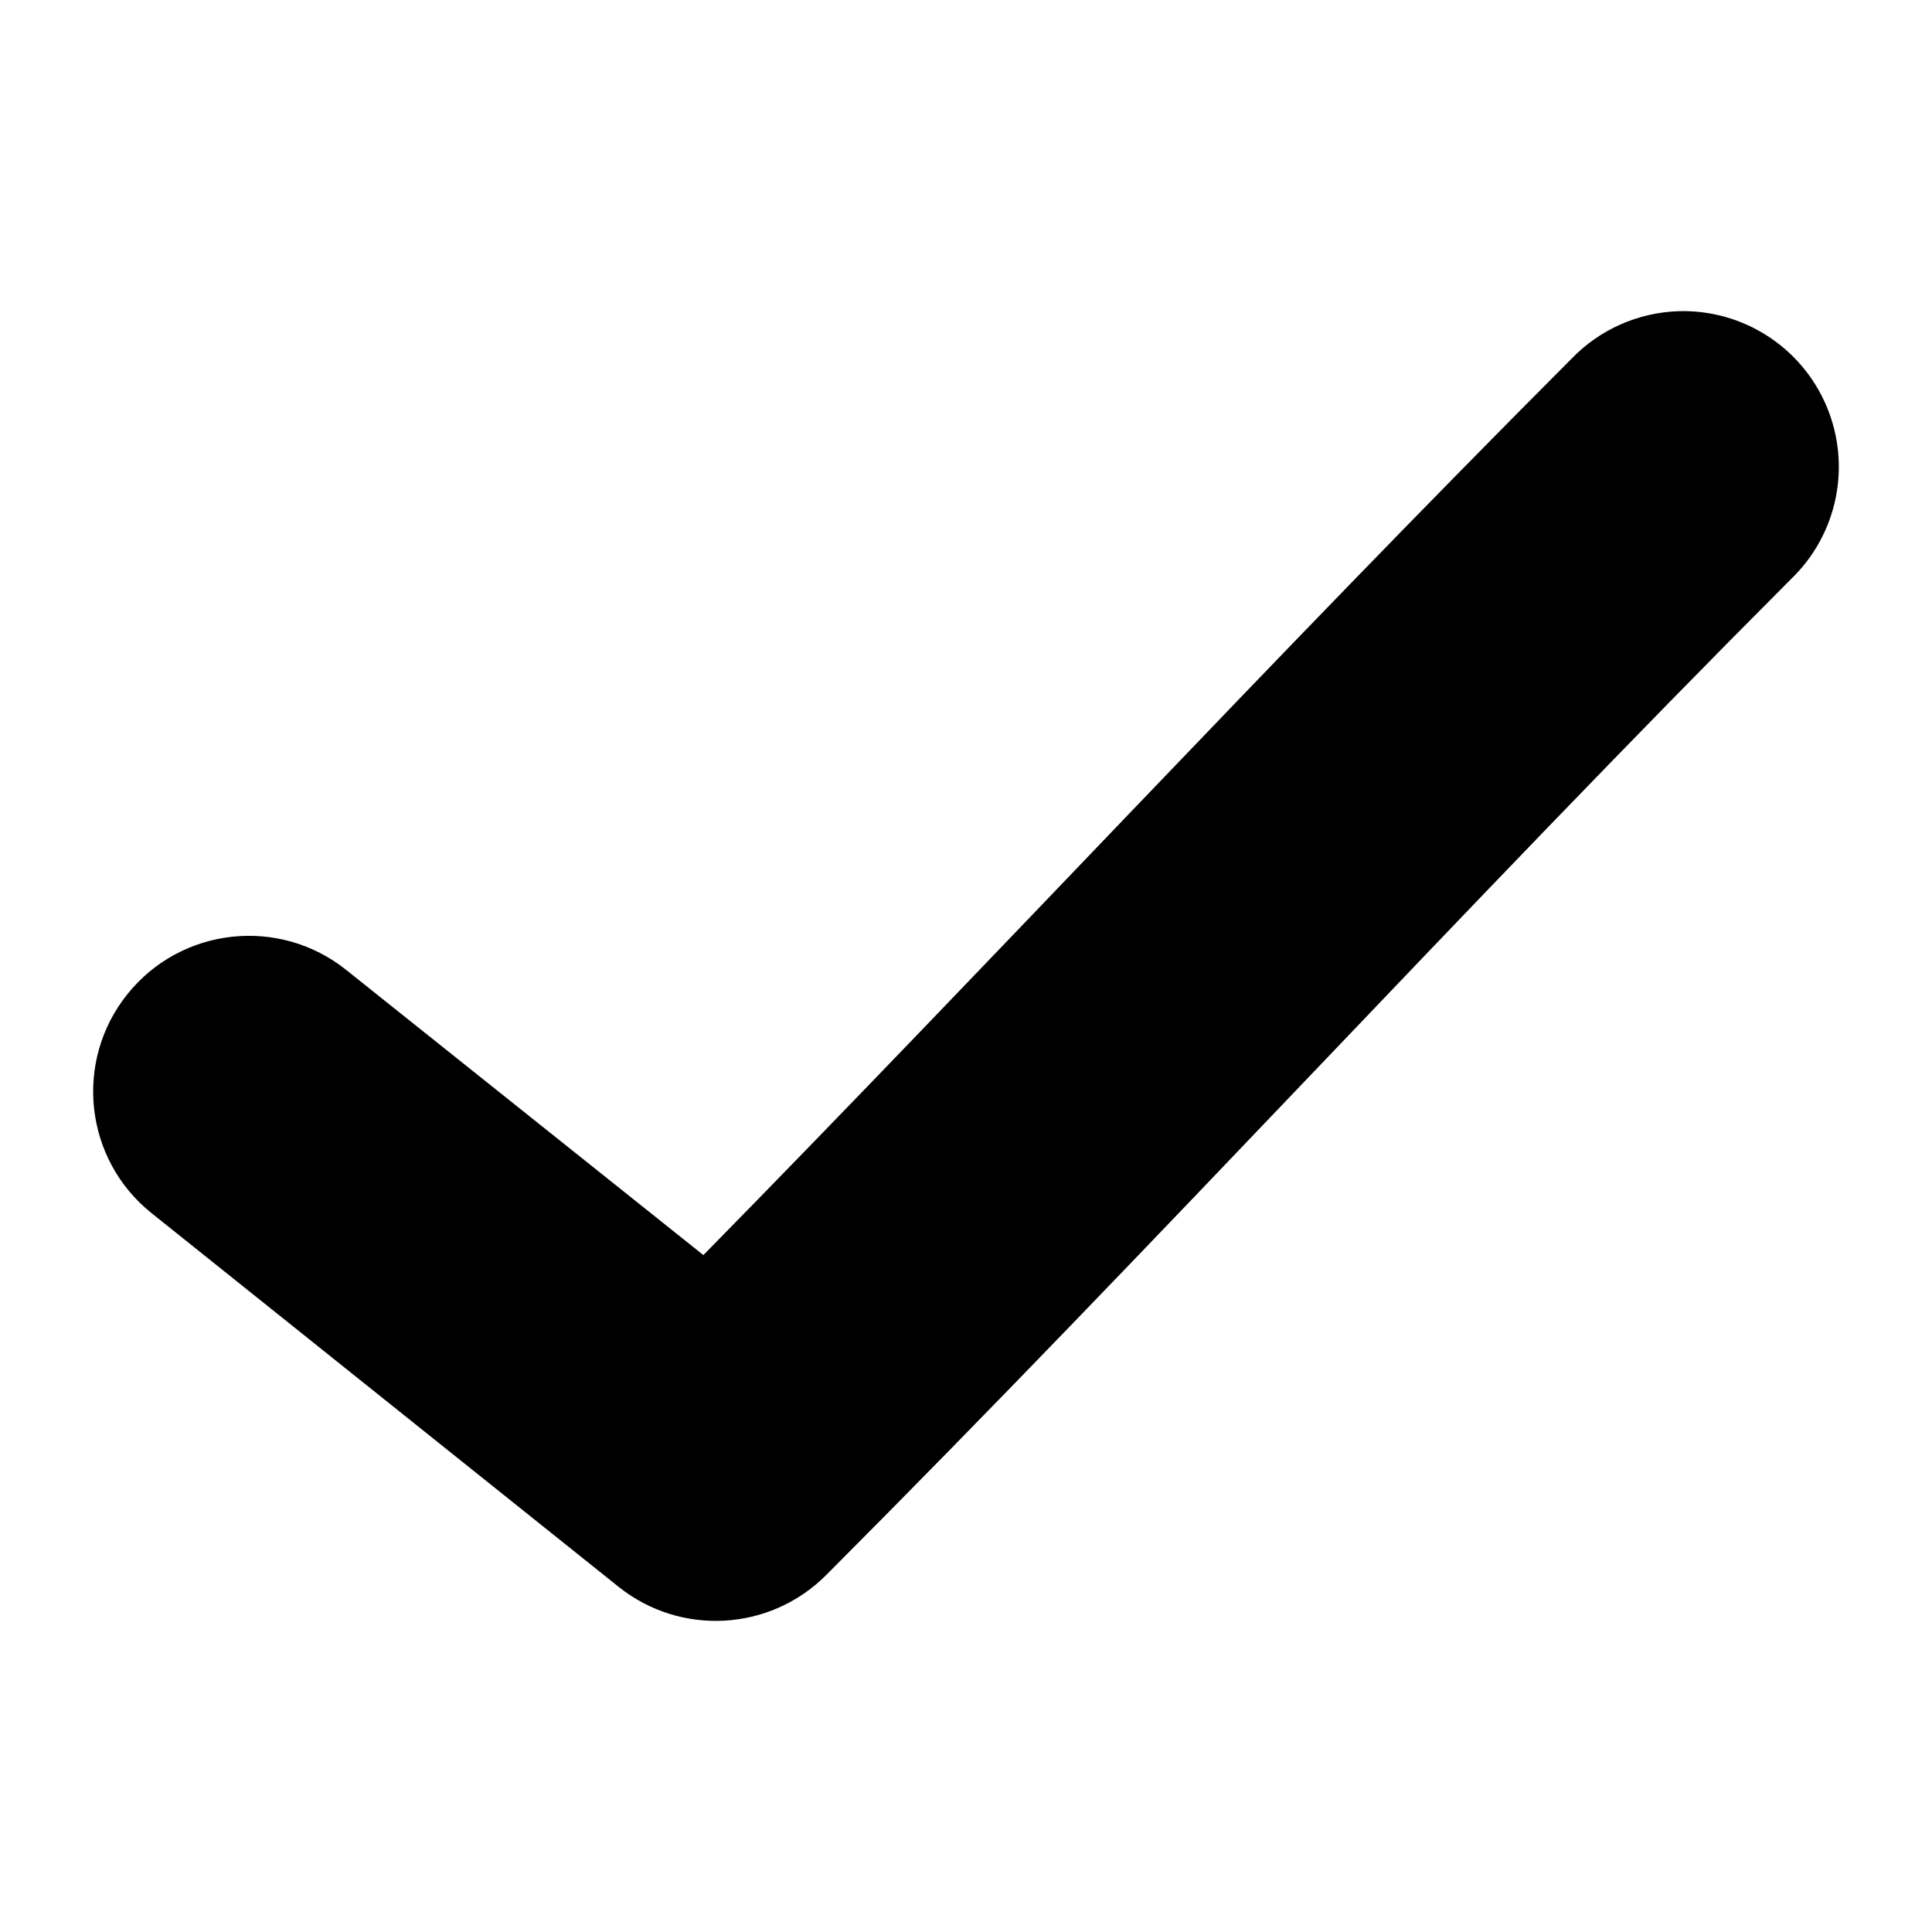 <?xml version="1.0" encoding="UTF-8" standalone="no"?> <!-- Generator: Gravit.io --> <svg xmlns="http://www.w3.org/2000/svg" xmlns:xlink="http://www.w3.org/1999/xlink" style="isolation:isolate" viewBox="0 0 30 30" width="30pt" height="30pt"> <defs> <clipPath id="_clipPath_smEftdmfZVOEZRQSb6iLfhgv7R97fcer"> <rect width="30" height="30"></rect> </clipPath> </defs> <g clip-path="url(#_clipPath_smEftdmfZVOEZRQSb6iLfhgv7R97fcer)"> <clipPath id="_clipPath_4Xqbu1s2gw6Vqhzz3vcTizDCZ1iCpNJI"> <rect x="0" y="0" width="30" height="30" transform="matrix(1,0,0,1,0,0)" fill="rgb(255,255,255)"></rect> </clipPath> <g clip-path="url(#_clipPath_4Xqbu1s2gw6Vqhzz3vcTizDCZ1iCpNJI)"> <g> <path d=" M 26.063 4.832 C 25.434 4.853 24.837 5.118 24.401 5.572 C 19.718 10.265 15.446 14.882 10.922 19.489 L 5.377 15.062 C 4.333 14.227 2.811 14.396 1.977 15.439 C 1.142 16.482 1.311 18.005 2.355 18.839 L 9.608 24.642 C 10.57 25.409 11.956 25.331 12.826 24.46 C 18.034 19.242 22.708 14.106 27.816 8.987 C 28.534 8.293 28.751 7.229 28.363 6.309 C 27.975 5.389 27.061 4.802 26.063 4.832 L 26.063 4.832 Z " fill="rgb(0,0,0)"></path> </g> </g> </g> </svg> 
